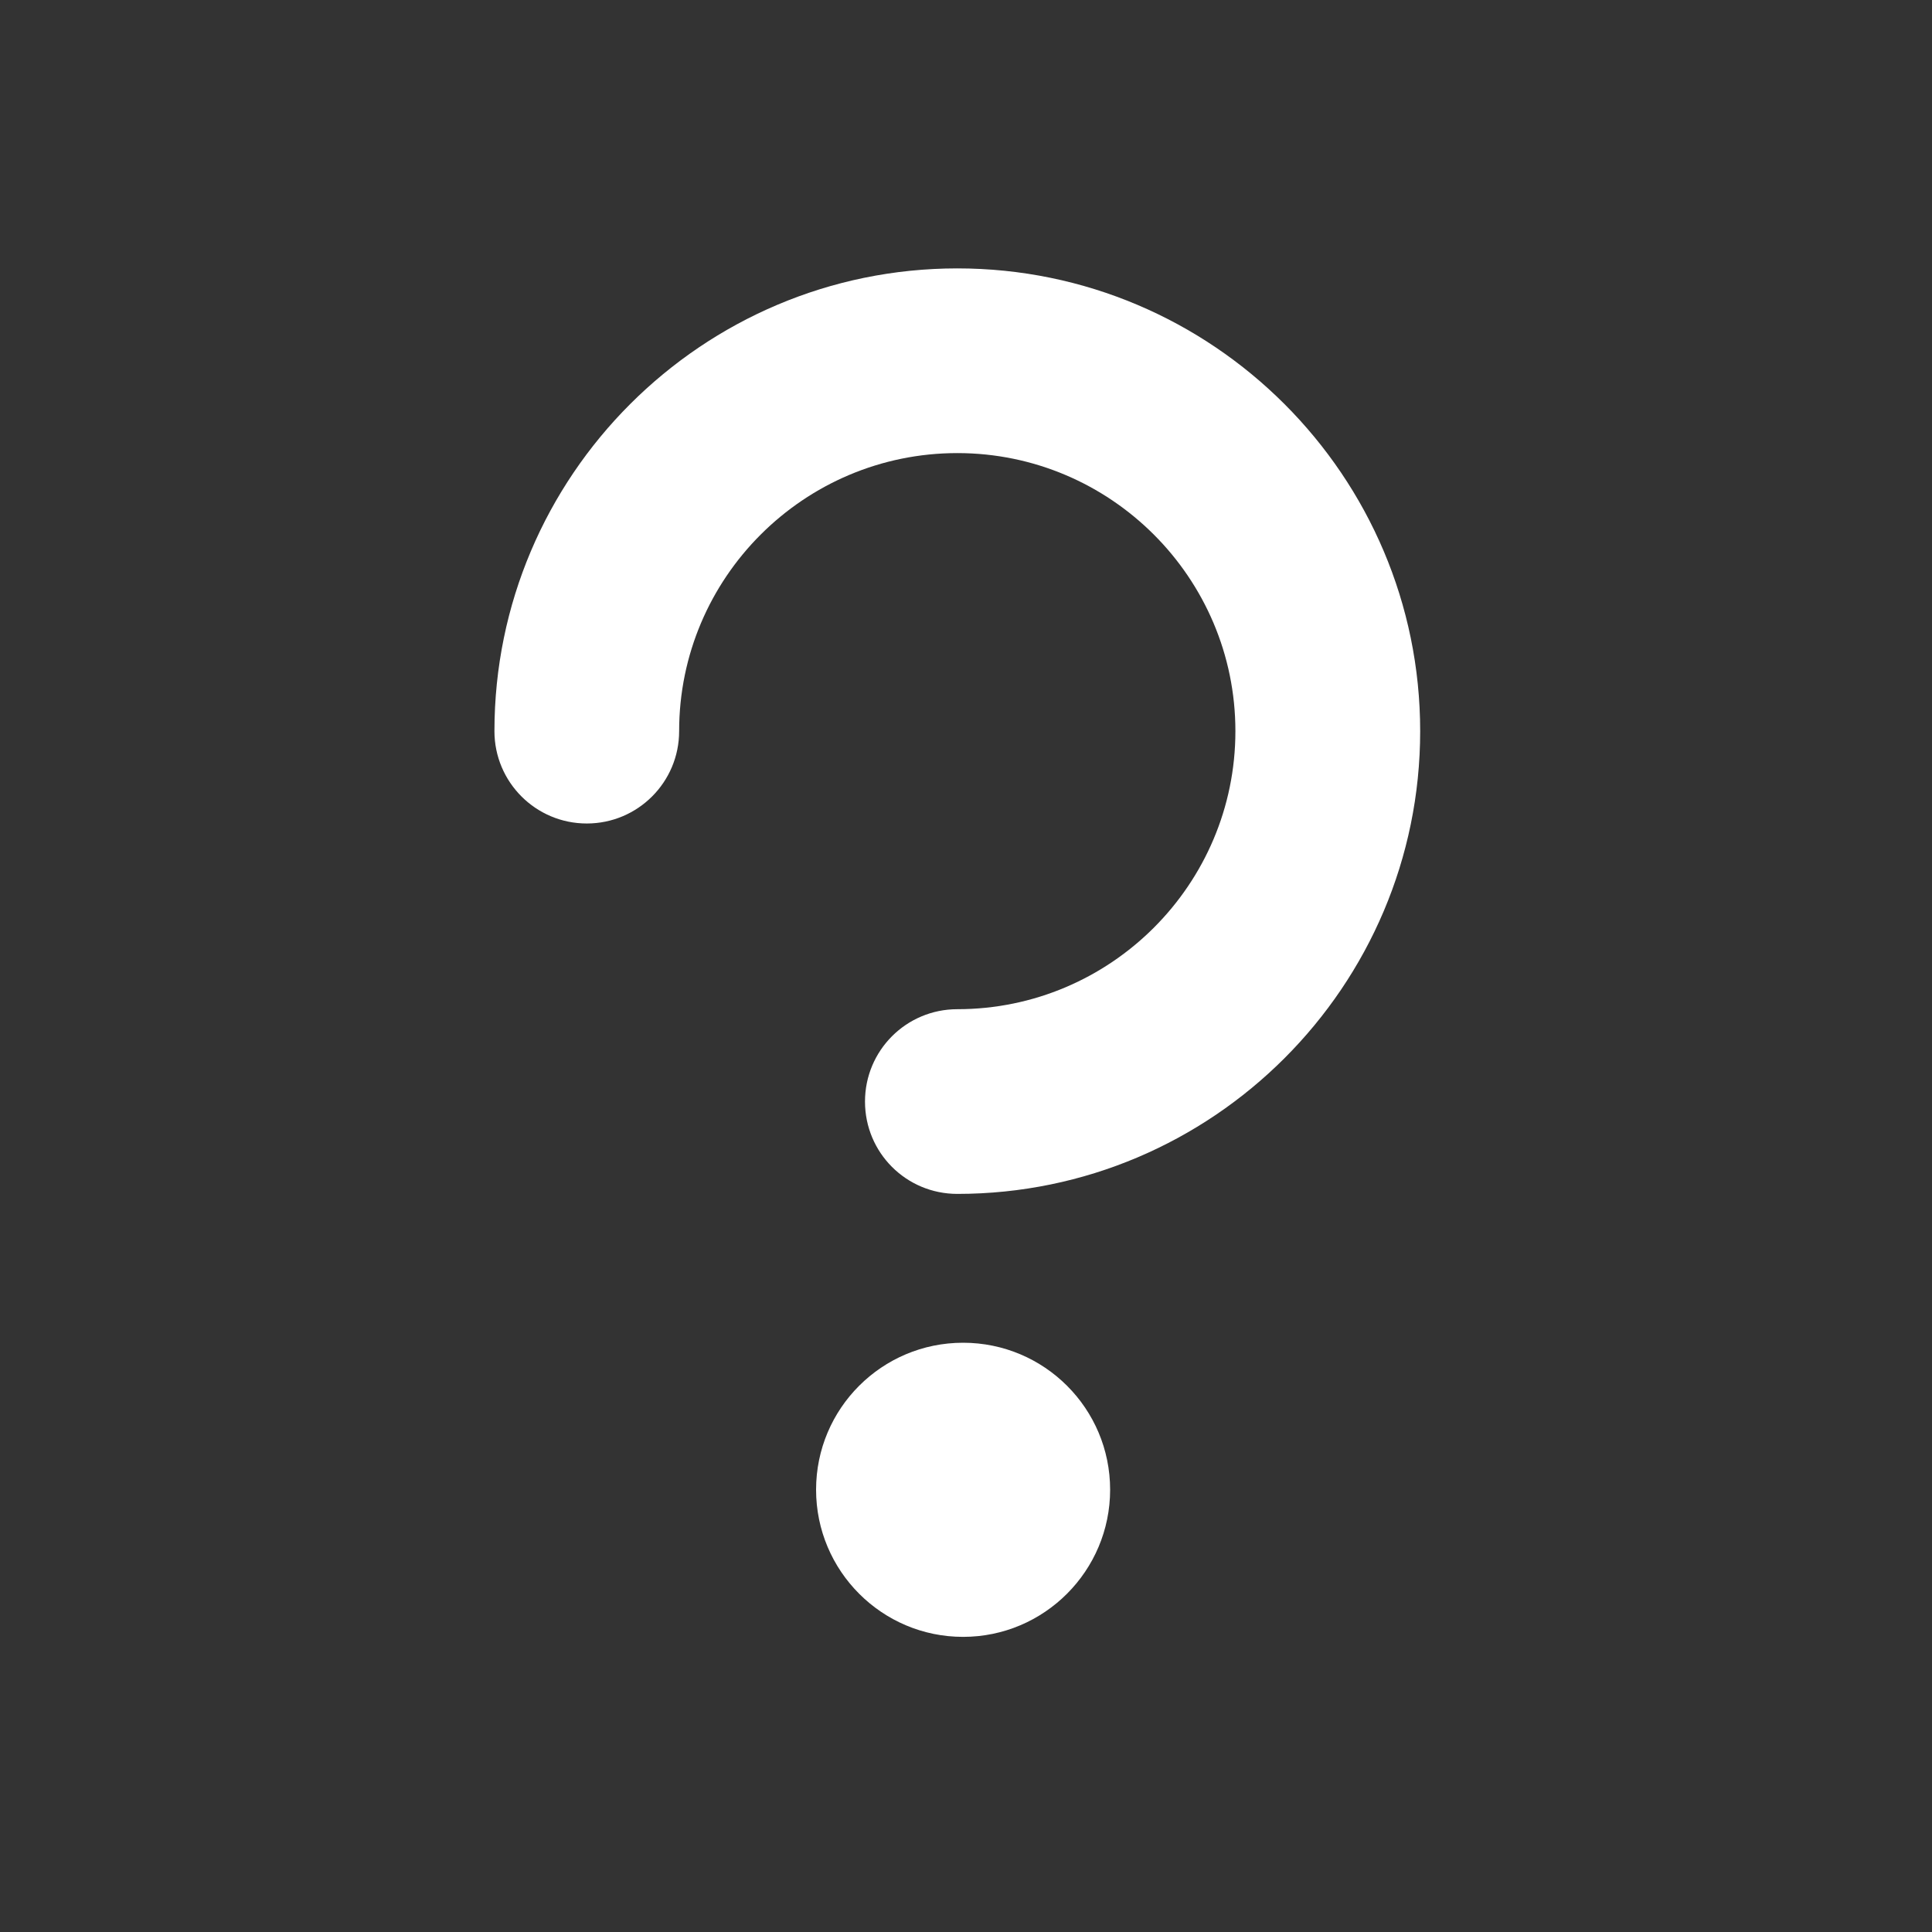 <?xml version="1.0" encoding="utf-8"?>
<!-- Generator: Adobe Illustrator 16.0.4, SVG Export Plug-In . SVG Version: 6.00 Build 0)  -->
<!DOCTYPE svg PUBLIC "-//W3C//DTD SVG 1.1//EN" "http://www.w3.org/Graphics/SVG/1.1/DTD/svg11.dtd">
<svg version="1.1" id="Layer_1" xmlns="http://www.w3.org/2000/svg" xmlns:xlink="http://www.w3.org/1999/xlink" x="0px" y="0px"
	 width="25px" height="25px" viewBox="-2.5 -2.5 25 25" enable-background="new -2.5 -2.5 25 25" xml:space="preserve">
<rect x="-2.5" y="-2.5" width="25" height="25" fill="#333333" stroke="none"/>
<g>
	<path fill="#FFFFFF" d="M9.888,12.949c-0.662,0-1.195-0.533-1.195-1.195c0-0.66,0.533-1.195,1.195-1.195
		c1.983,0,3.598-1.613,3.598-3.598s-1.615-3.598-3.598-3.598c-1.986,0-3.6,1.613-3.6,3.598c0,0.66-0.535,1.195-1.195,1.195
		c-0.66,0-1.195-0.535-1.195-1.195c0-3.303,2.688-5.988,5.99-5.988c3.303,0,5.989,2.686,5.989,5.988
		C15.877,10.263,13.191,12.949,9.888,12.949z"/>
	<path fill="#FFFFFF" d="M11.865,16.777c0,1.049-0.852,1.904-1.903,1.904c-1.051,0-1.902-0.855-1.902-1.904
		c0-1.051,0.852-1.902,1.902-1.902C11.014,14.875,11.865,15.727,11.865,16.777z"/>
</g>
</svg>
